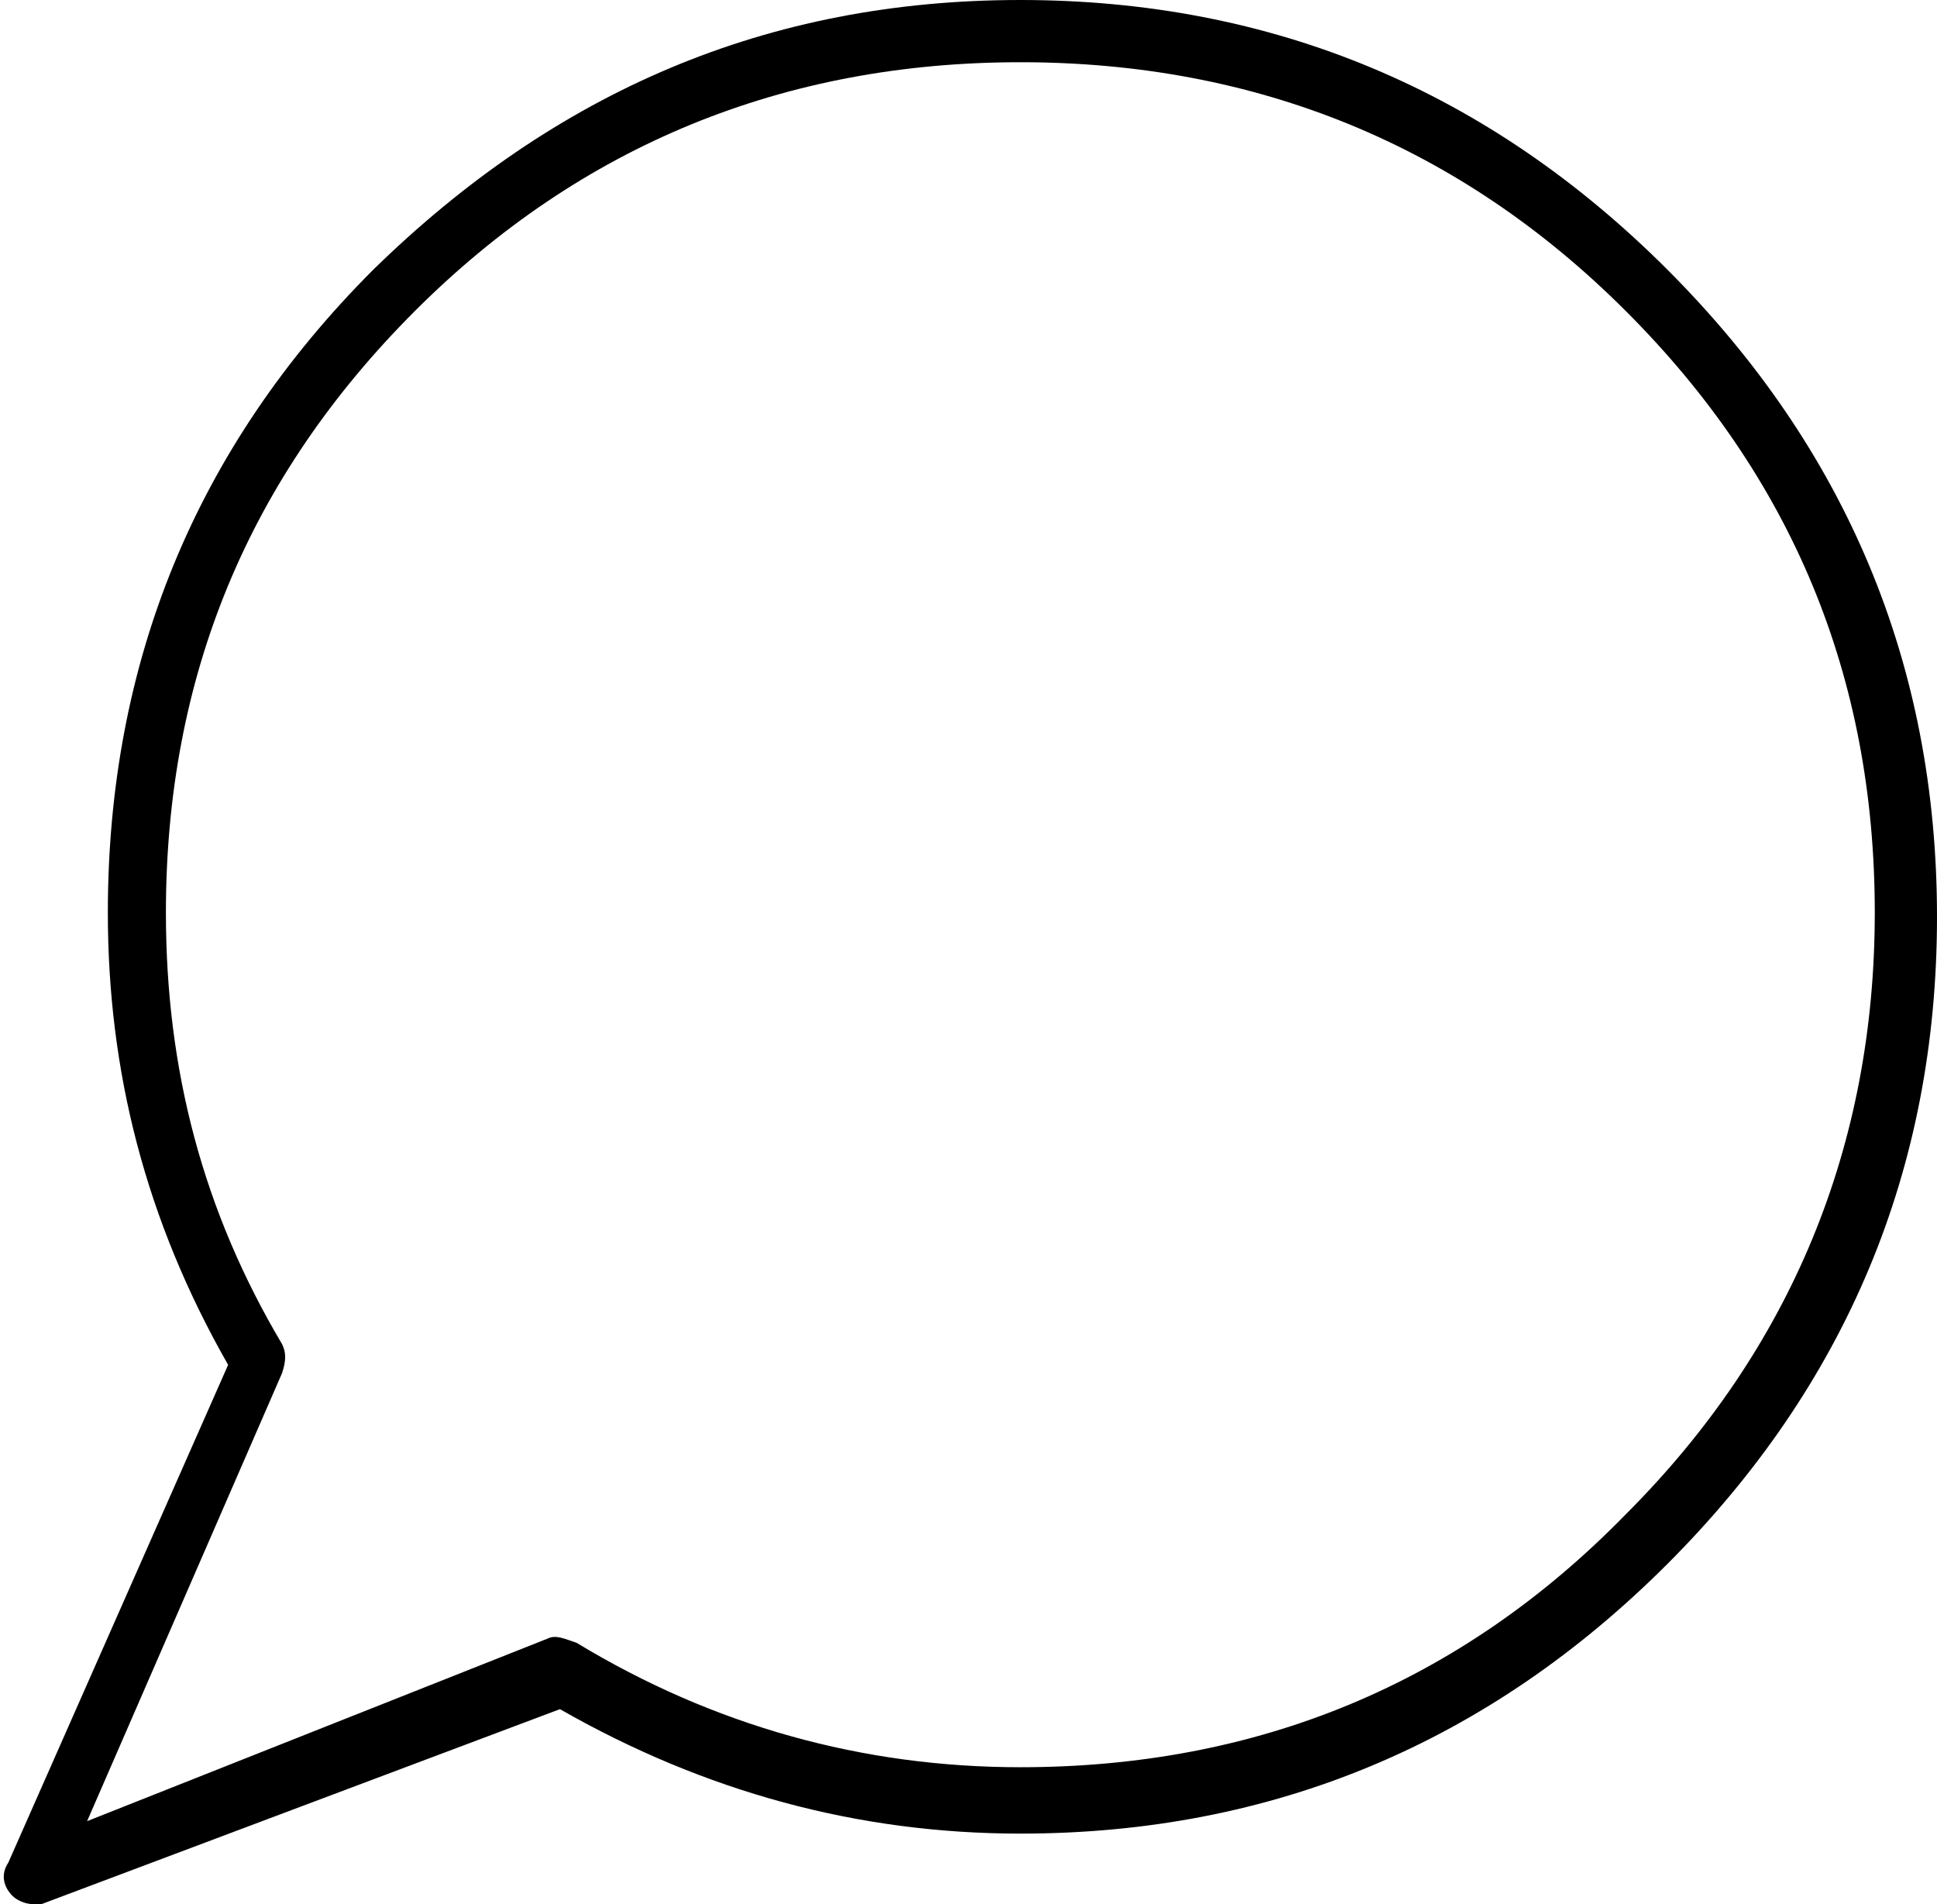 <?xml version="1.0" encoding="utf-8"?>
<!-- Generator: Adobe Illustrator 27.7.0, SVG Export Plug-In . SVG Version: 6.00 Build 0)  -->
<svg version="1.1" id="Laag_1" xmlns="http://www.w3.org/2000/svg" xmlns:xlink="http://www.w3.org/1999/xlink" x="0px" y="0px"
	 viewBox="0 0 46.7 45.9" style="enable-background:new 0 0 46.7 45.9;" xml:space="preserve">
<g>
	<path d="M0.8,45.9c-0.2,0-0.4-0.1-0.5-0.2c-0.2-0.2-0.3-0.5-0.1-0.8l5.3-12C3.5,29.4,2.6,25.8,2.6,22C2.6,16,4.7,10.8,9,6.5
		C13.4,2.2,18.5,0,24.6,0c6.1,0,11.3,2.2,15.6,6.5c4.3,4.3,6.5,9.5,6.5,15.6c0,6.1-2.2,11.3-6.5,15.6c-4.3,4.3-9.5,6.5-15.6,6.5
		c-3.9,0-7.6-1-11.1-3L1,45.9H0.8z M39.2,7.5c-4-4-8.9-6-14.6-6c-5.7,0-10.6,2-14.6,6S4,16.3,4,22c0,3.8,0.9,7.2,2.8,10.4
		c0.1,0.2,0.1,0.4,0,0.7L2.1,43.9l11.1-4.4c0.2-0.1,0.4,0,0.7,0.1c3.3,2,6.9,3,10.7,3c5.7,0,10.6-2,14.6-6.1c4-4,6-8.9,6-14.5
		C45.2,16.3,43.2,11.5,39.2,7.5z"/>
</g>
</svg>
